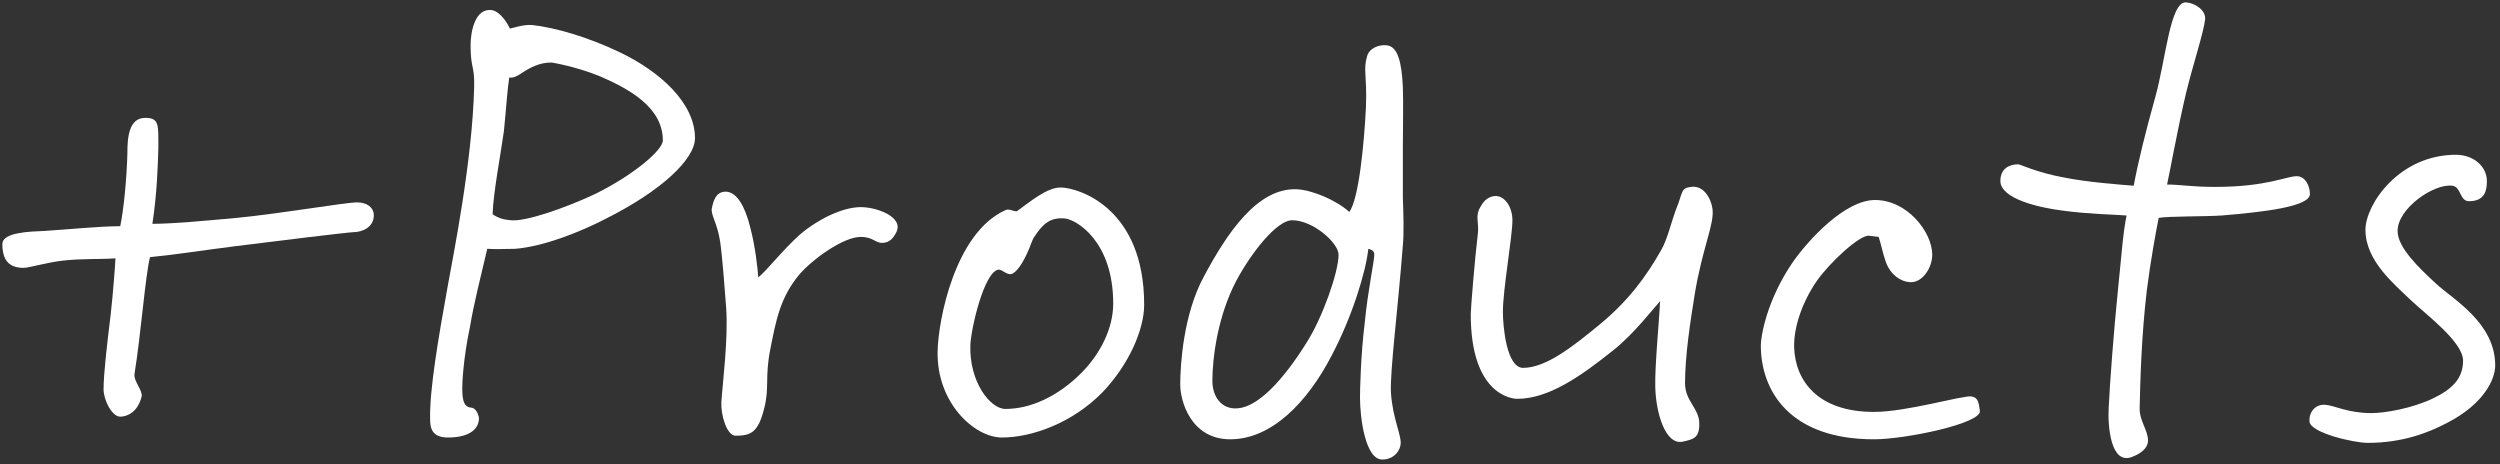 <?xml version="1.0" encoding="UTF-8"?> <svg xmlns="http://www.w3.org/2000/svg" width="420" height="78" viewBox="0 0 420 78" fill="none"><rect x="0" y="0" width="420" height="78" fill="#333333" stroke="none"/><path d="M62.8 36.202C62.8 38.202 60.8 39.002 59.4 39.002C58.7 39.002 47.1 40.401 39.2 41.401C33.7 42.102 30.1 42.702 25.2 43.202C24.4 46.401 23.7 56.002 22.6 62.801C22.4 64.001 24 65.602 23.8 66.602C23.1 69.401 21.2 70.001 20.2 70.001C18.8 70.001 17.4 67.201 17.4 65.401C17.4 62.801 18 57.702 18.6 52.801C19 49.102 19.3 45.301 19.4 43.401C16.5 43.602 13.9 43.401 10.4 43.801C7.9 44.102 4.8 45.002 4 45.002C1.4 45.002 0.4 43.602 0.4 41.001C0.4 39.002 5.1 38.901 7.4 38.801C10.8 38.602 16.7 38.001 20.2 38.001C20.8 35.201 21.3 29.802 21.4 25.801C21.4 23.201 21.6 19.802 24.4 19.802C26.8 19.802 26.6 21.001 26.6 25.001C26.5 27.901 26.4 32.401 25.6 37.602C29 37.602 34.3 37.102 39.8 36.602C47.8 35.801 58 34.001 60 34.001C61.6 34.001 62.8 34.801 62.8 36.202Z" fill="white"></path><path d="M116.758 23.201C116.758 26.802 110.958 32.102 102.058 36.602C97.458 39.002 91.358 41.401 86.558 41.801C85.058 41.801 83.358 41.901 81.858 41.801C80.758 46.502 79.558 51.202 78.958 54.901C77.758 60.602 77.658 64.602 77.658 65.201C77.658 67.602 78.058 68.401 79.258 68.501C79.858 68.601 80.258 69.302 80.458 70.102C80.558 72.001 78.958 73.501 75.258 73.501C72.458 73.501 72.258 71.802 72.258 70.302C72.158 65.501 73.658 56.702 75.158 48.401C76.158 42.801 79.358 27.101 79.658 14.601C79.758 11.002 79.058 11.601 79.058 7.601C79.058 5.201 79.858 1.301 82.658 1.701C84.158 2.001 85.358 4.101 85.658 4.801C86.258 4.701 87.858 4.101 89.358 4.201C93.158 4.601 98.758 6.201 104.158 8.801C110.858 12.002 116.758 17.301 116.758 23.201ZM111.358 23.601C111.358 18.101 105.858 15.001 100.758 12.801C96.558 11.101 92.658 10.502 92.658 10.502C90.658 10.502 89.158 11.301 87.758 12.201C87.058 12.701 86.158 13.201 85.558 13.001C85.258 14.802 85.058 18.002 84.658 22.001C84.158 25.701 82.858 32.401 82.758 36.002C83.658 36.602 84.558 36.901 85.758 37.001C88.258 37.301 95.058 34.901 99.958 32.602C106.458 29.401 111.358 25.201 111.358 23.601Z" fill="white"></path><path d="M150.587 39.002C150.087 40.002 149.487 40.702 148.387 40.801C146.987 40.901 146.787 39.801 144.587 39.801C141.687 39.801 136.587 43.501 134.387 46.001C131.087 49.901 130.387 53.702 129.387 58.801C128.487 63.401 129.287 65.102 128.387 68.602C127.387 72.602 126.187 73.201 123.587 73.201C122.087 73.201 121.087 69.701 121.187 67.602C121.387 64.401 122.387 56.801 121.987 51.602C121.787 49.002 121.387 43.401 120.987 40.602C120.487 37.401 119.387 36.102 119.587 35.001C119.887 33.601 120.287 32.301 121.787 32.202C123.787 32.102 125.187 34.801 125.987 38.001C126.887 41.301 127.287 45.102 127.387 46.602C128.787 45.502 131.387 42.102 134.387 39.401C137.587 36.702 141.487 34.901 144.387 34.801C147.087 34.702 151.887 36.401 150.587 39.002Z" fill="white"></path><path d="M192.22 51.202C192.22 55.401 189.62 61.301 185.22 65.901C180.12 71.102 173.32 73.501 168.32 73.501C163.72 73.501 157.32 67.701 157.52 59.002C157.62 53.801 160.42 39.102 168.92 35.301C169.52 35.002 170.12 35.501 170.82 35.501C172.92 34.002 175.92 31.401 178.32 31.501C181.22 31.601 192.22 34.901 192.22 51.202ZM187.02 51.001C187.02 40.501 180.82 36.901 178.92 36.702C176.62 36.501 175.32 37.401 173.82 39.702C173.32 40.401 173.12 41.401 172.62 42.401C171.92 44.002 171.02 45.401 170.22 45.901C169.32 46.502 168.42 45.202 167.72 45.301C165.32 45.702 163.12 55.202 163.02 58.002C162.82 64.102 166.32 68.701 168.92 68.701C173.12 68.701 177.72 66.602 181.62 62.702C184.92 59.401 187.02 55.102 187.02 51.001Z" fill="white"></path><path d="M235.68 41.202C234.88 51.702 233.48 62.501 233.68 66.001C233.98 70.501 235.58 73.302 235.28 74.802C234.98 76.302 233.68 77.201 232.28 77.201C229.38 77.302 228.48 70.201 228.48 66.802C228.48 65.802 228.58 59.801 229.28 54.202C229.78 48.901 230.88 43.901 230.88 42.801C230.88 42.301 230.68 42.002 229.88 41.801C229.48 45.602 227.18 53.202 223.68 59.801C219.68 67.501 213.68 73.802 206.68 73.802C200.08 73.802 198.28 67.401 198.28 64.601C198.28 61.401 198.78 52.801 202.28 46.401C206.18 39.101 211.28 31.501 217.88 31.801C220.38 31.901 224.48 33.602 226.68 35.602C228.28 33.502 229.18 24.102 229.48 18.002C229.68 12.502 228.98 11.801 229.68 9.401C230.08 8.101 231.58 7.501 232.88 7.601C234.88 7.701 235.48 10.601 235.68 14.601C235.78 17.701 235.68 20.802 235.68 24.802V33.202C235.78 36.202 235.88 39.002 235.68 41.202ZM224.88 42.801C224.88 40.801 220.58 37.001 217.08 37.001C214.48 37.001 210.18 42.502 207.68 47.202C204.58 53.102 203.68 60.102 203.68 64.001C203.68 66.602 205.18 68.802 207.88 68.602C211.38 68.401 215.68 63.702 219.48 57.602C222.18 53.401 224.88 45.702 224.88 42.801Z" fill="white"></path><path d="M287.686 35.001C288.086 37.602 285.986 41.602 284.686 49.602C283.986 54.002 283.086 59.702 283.086 64.401C283.086 67.401 285.486 68.602 285.486 71.201C285.486 73.602 284.486 73.802 282.686 74.201C279.786 74.802 278.186 69.401 278.086 65.001C277.986 61.502 278.786 53.502 278.886 50.602C277.786 51.801 274.486 56.102 271.086 58.801C265.586 63.202 260.186 67.001 254.886 67.001C253.886 67.001 247.086 66.201 247.086 52.801C247.086 51.801 247.786 43.301 248.286 39.202C248.486 37.301 247.786 36.301 248.686 34.801C249.186 33.901 249.686 33.301 250.686 33.002C252.586 32.502 254.086 34.602 254.086 37.001C254.086 39.801 252.486 48.602 252.486 52.401C252.486 54.801 253.086 61.801 255.886 61.801C259.786 61.801 264.386 58.102 268.886 54.401C273.686 50.401 276.586 46.401 279.086 42.002C280.086 40.301 280.886 37.002 281.486 35.401C282.786 32.301 282.286 31.601 284.086 31.401C286.086 31.101 287.386 33.102 287.686 35.001Z" fill="white"></path><path d="M332.618 69.001C333.018 71.101 320.218 73.802 314.818 73.802C300.818 73.802 295.818 65.802 295.818 58.002C295.818 56.502 296.818 50.401 301.218 44.001C303.818 40.301 309.918 33.601 315.018 33.601C320.418 33.601 324.618 39.002 324.618 42.801C324.618 45.002 322.918 47.602 320.818 47.401C319.318 47.301 317.618 46.202 316.818 44.001C316.318 42.601 316.018 41.001 315.618 39.801L314.018 39.602C312.418 39.401 307.318 44.202 305.218 47.202C302.818 50.702 301.318 54.901 301.418 58.401C301.618 64.001 305.418 69.201 314.818 69.201C320.418 69.201 329.618 66.401 331.218 66.602C332.418 66.802 332.418 67.801 332.618 69.001Z" fill="white"></path><path d="M388.064 32.602C388.064 34.702 380.464 35.602 373.264 36.202C370.364 36.401 364.364 36.301 362.664 36.602C362.264 38.502 361.264 44.002 360.664 48.801C359.764 56.401 359.564 64.001 359.464 68.401C359.364 70.701 360.864 72.201 360.864 74.001C360.864 75.401 359.464 76.302 358.064 76.802C354.664 78.001 354.064 71.802 354.264 68.401C354.464 64.302 355.064 56.101 355.864 48.202C356.364 43.501 356.664 39.002 357.264 36.202C354.664 36.002 351.264 36.002 346.664 35.401C342.564 34.901 336.064 33.401 336.064 30.401C336.064 28.401 337.464 27.601 339.064 27.601C339.364 27.601 342.264 29.001 346.664 29.802C350.564 30.601 355.964 31.001 358.464 31.201C359.164 27.401 360.464 22.102 362.064 16.401C363.864 10.001 364.564 0.201 367.264 0.401C368.764 0.501 370.564 1.701 370.464 3.201C370.264 5.301 368.464 10.701 367.264 15.601C365.864 21.501 364.464 29.302 364.064 31.002C366.264 31.002 368.264 31.401 372.064 31.401C380.864 31.401 384.064 29.601 385.864 29.601C387.264 29.601 388.064 31.201 388.064 32.602Z" fill="white"></path><path d="M419.195 61.401C419.195 63.801 417.195 67.901 411.195 71.001C407.995 72.701 403.595 74.401 397.795 74.401C395.395 74.401 388.095 72.701 387.995 70.802C387.895 69.201 388.995 67.901 390.595 68.001C392.195 68.101 394.395 69.401 398.395 69.401C400.695 69.401 405.195 68.601 408.595 67.001C411.795 65.501 413.795 63.702 413.795 60.602C413.795 57.401 407.495 52.801 404.995 50.401C402.195 47.702 397.395 43.801 397.395 38.602C397.395 34.401 402.995 26.001 412.595 26.001C415.595 26.001 417.795 28.002 417.795 30.401C417.795 31.801 417.595 33.801 414.795 33.801C413.195 33.801 413.495 31.401 411.995 31.201C408.895 30.801 402.795 35.002 402.795 38.801C402.795 41.602 406.395 45.002 409.195 47.602C412.095 50.301 419.195 54.202 419.195 61.401Z" fill="white"></path></svg> 